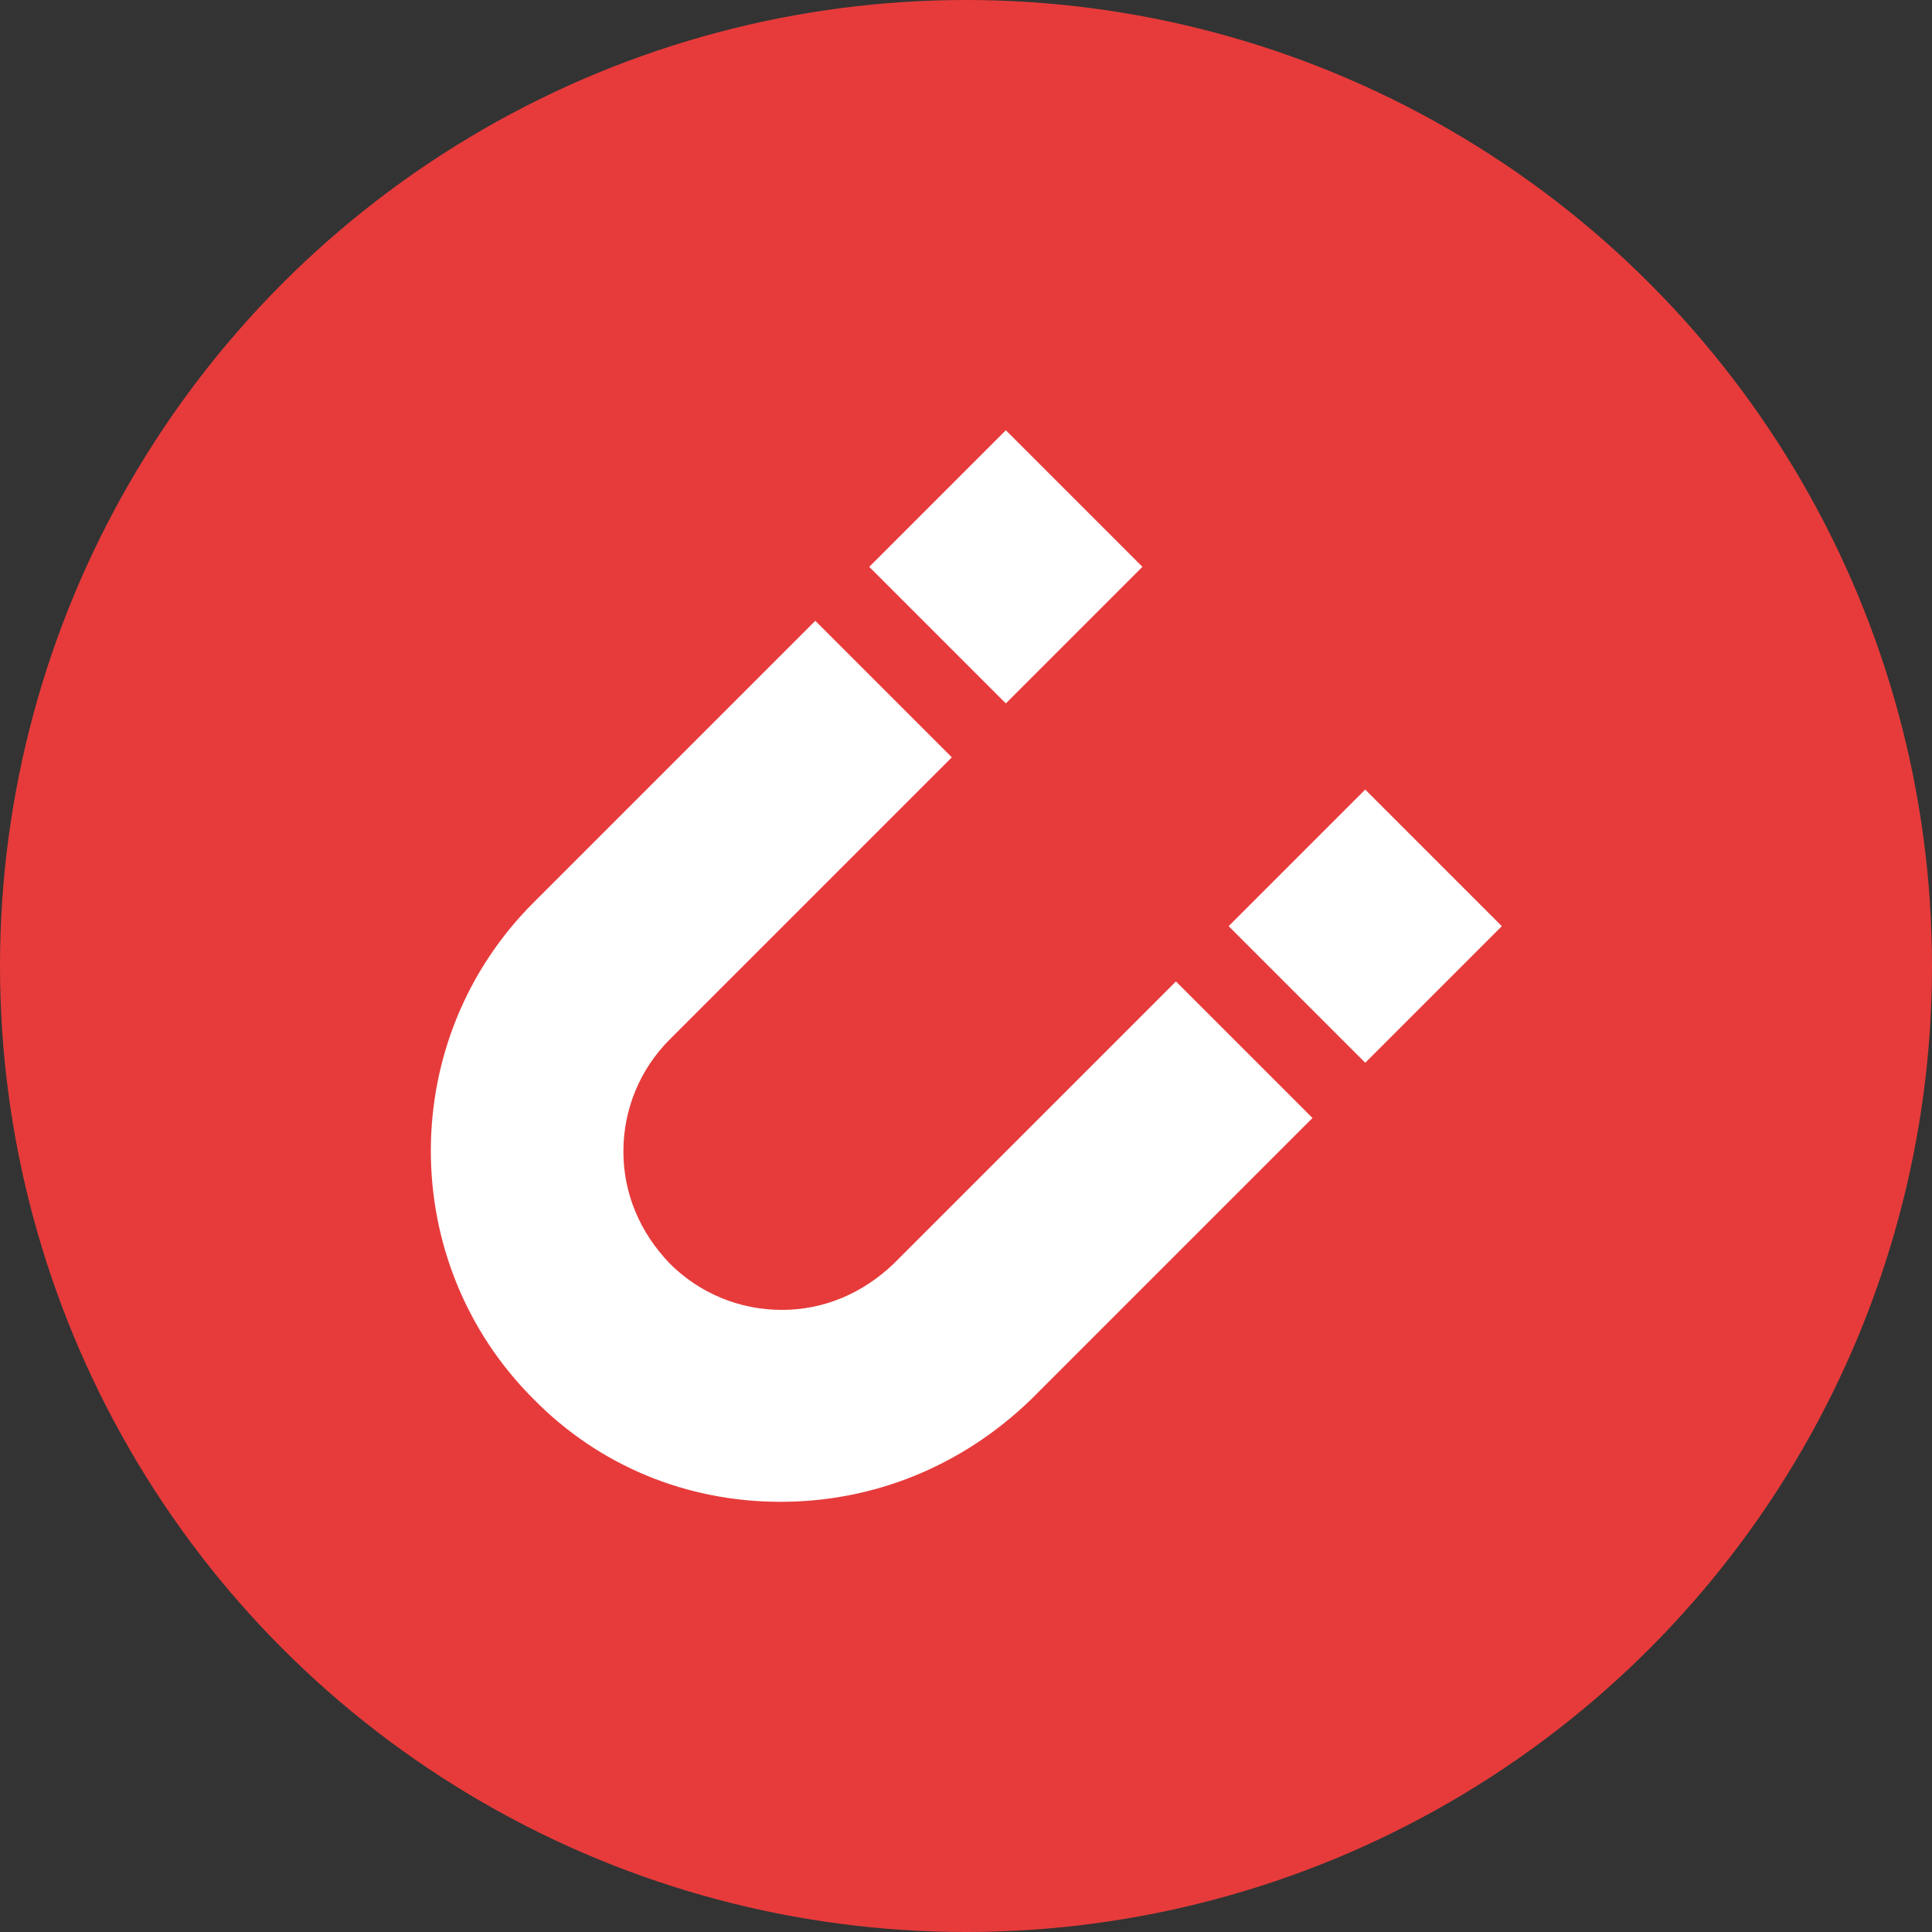 <?xml version="1.0" encoding="UTF-8"?>
<!-- Generator: Adobe Illustrator 26.0.3, SVG Export Plug-In . SVG Version: 6.00 Build 0)  -->
<svg xmlns="http://www.w3.org/2000/svg" xmlns:xlink="http://www.w3.org/1999/xlink" version="1.1" id="Layer_1" x="0px" y="0px" viewBox="0 0 150 150" style="enable-background:new 0 0 150 150;" xml:space="preserve">
<rect x="0" y="0" width="150" height="150" fill="#333333" stroke="none"/>
<style type="text/css">
	.st0{fill-rule:evenodd;clip-rule:evenodd;fill:#E73B3B;}
	.st1{fill:#FFFFFF;}
</style>
<g>
	<circle id="Oval_00000088834620488829222780000018233944537008295348_" class="st0" cx="75" cy="75" r="75"></circle>
	<g>
		<path class="st1" d="M60.6,116.6c-7.3,0-14.1-2.8-19.2-8c-10.6-10.6-10.6-27.9,0-38.5l21.9-21.9l10.6,10.6L52,80.7    c-2.3,2.3-3.6,5.4-3.6,8.7s1.3,6.3,3.6,8.7c2.3,2.3,5.4,3.6,8.7,3.6c3.3,0,6.3-1.3,8.7-3.6l21.9-21.9l10.6,10.6l-21.9,21.9    C74.7,113.8,67.9,116.6,60.6,116.6z"></path>
		<rect x="98.5" y="64.4" transform="matrix(0.707 -0.707 0.707 0.707 -19.779 96.016)" class="st1" width="15" height="15"></rect>
		<rect x="70.6" y="36.5" transform="matrix(0.707 -0.707 0.707 0.707 -8.232 68.118)" class="st1" width="15" height="15"></rect>
	</g>
</g>
</svg>
